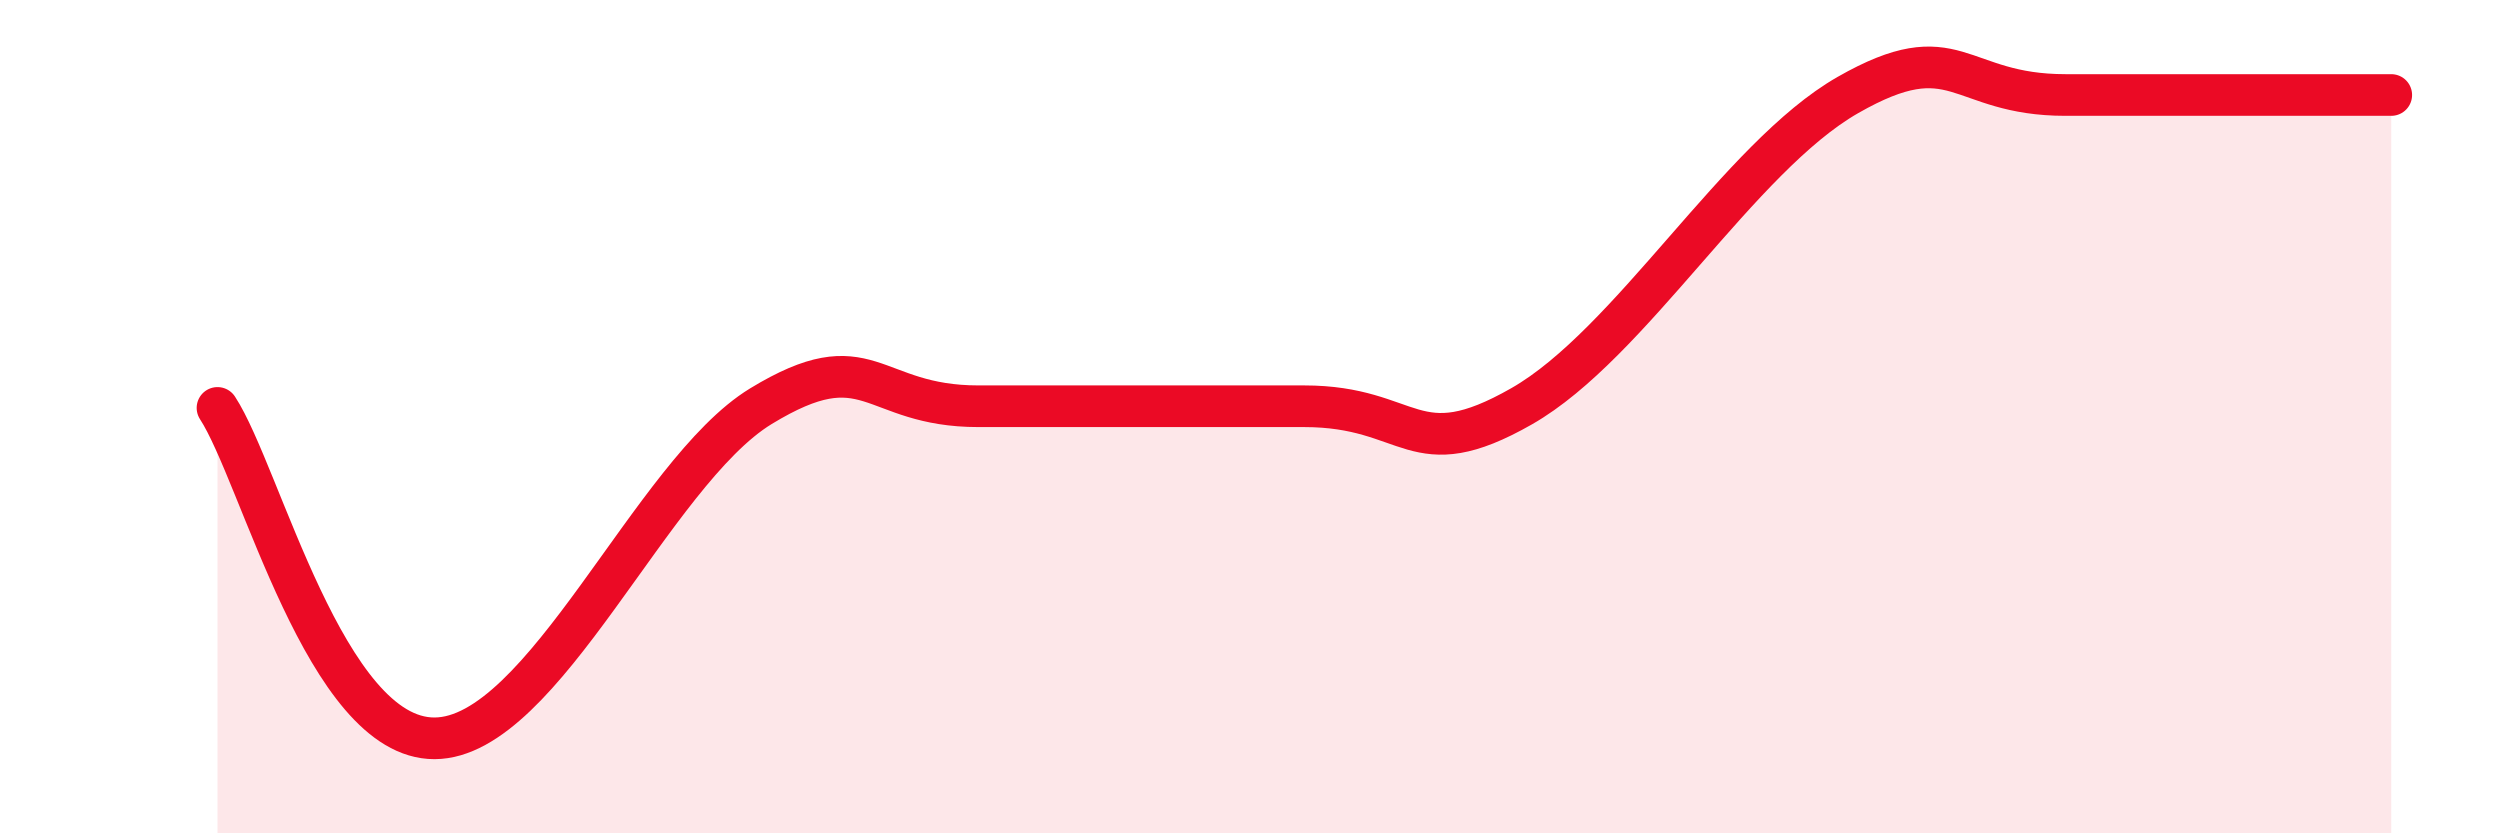 
    <svg width="60" height="20" viewBox="0 0 60 20" xmlns="http://www.w3.org/2000/svg">
      <path
        d="M 5.22,9.79 C 6.26,11.38 7.82,17.73 10.43,17.72 C 13.04,17.71 15.65,11.34 18.26,9.75 C 20.87,8.16 20.87,9.75 23.48,9.75 C 26.09,9.75 28.69,9.75 31.3,9.75 C 33.91,9.75 33.91,11.24 36.52,9.75 C 39.13,8.26 41.74,3.77 44.35,2.28 C 46.96,0.79 46.96,2.28 49.57,2.28 C 52.18,2.28 55.83,2.28 57.39,2.28L57.39 20L5.22 20Z"
        fill="#EB0A25"
        opacity="0.1"
        stroke-linecap="round"
        stroke-linejoin="round"
      />
      <path
        d="M 5.22,9.79 C 6.26,11.38 7.82,17.73 10.43,17.72 C 13.04,17.71 15.65,11.34 18.26,9.75 C 20.87,8.16 20.87,9.75 23.48,9.75 C 26.09,9.75 28.69,9.75 31.3,9.75 C 33.91,9.75 33.91,11.24 36.52,9.75 C 39.13,8.26 41.74,3.77 44.35,2.28 C 46.96,0.79 46.96,2.28 49.57,2.28 C 52.18,2.28 55.83,2.28 57.39,2.28"
        stroke="#EB0A25"
        stroke-width="1"
        fill="none"
        stroke-linecap="round"
        stroke-linejoin="round"
      />
    </svg>
  